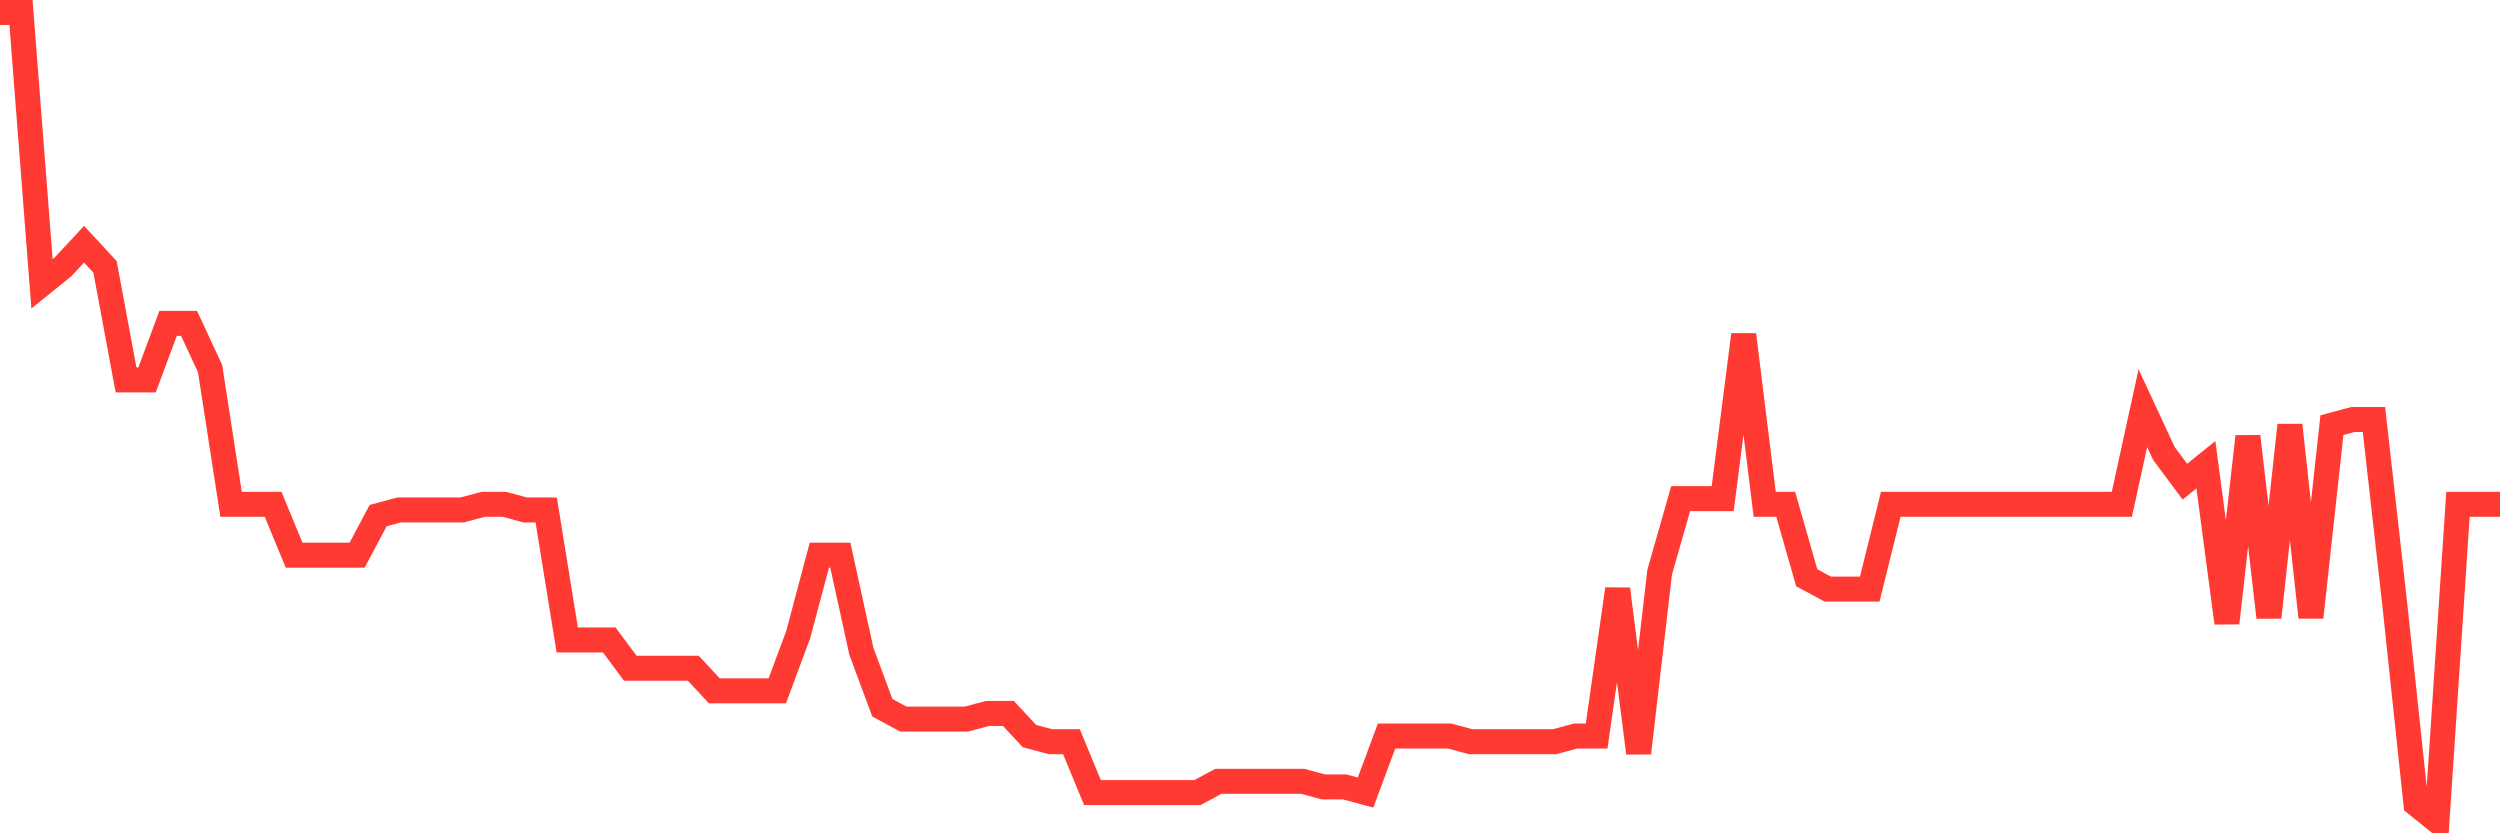<svg
  xmlns="http://www.w3.org/2000/svg"
  xmlns:xlink="http://www.w3.org/1999/xlink"
  width="120"
  height="40"
  viewBox="0 0 120 40"
  preserveAspectRatio="none"
>
  <polyline
    points="0,0.6 1.008,0.6 2.017,13.624 3.025,12.81 4.034,11.724 5.042,12.81 6.05,18.236 7.059,18.236 8.067,15.523 9.076,15.523 10.084,17.694 11.092,24.206 12.101,24.206 13.109,24.206 14.118,26.648 15.126,26.648 16.134,26.648 17.143,26.648 18.151,24.748 19.16,24.477 20.168,24.477 21.176,24.477 22.185,24.477 23.193,24.206 24.202,24.206 25.21,24.477 26.218,24.477 27.227,30.717 28.235,30.717 29.244,30.717 30.252,32.074 31.261,32.074 32.269,32.074 33.277,32.074 34.286,33.159 35.294,33.159 36.303,33.159 37.311,33.159 38.319,30.446 39.328,26.648 40.336,26.648 41.345,31.26 42.353,33.973 43.361,34.516 44.37,34.516 45.378,34.516 46.387,34.516 47.395,34.245 48.403,34.245 49.412,35.33 50.42,35.601 51.429,35.601 52.437,38.043 53.445,38.043 54.454,38.043 55.462,38.043 56.471,38.043 57.479,38.043 58.487,37.501 59.496,37.501 60.504,37.501 61.513,37.501 62.521,37.501 63.529,37.772 64.538,37.772 65.546,38.043 66.555,35.33 67.563,35.33 68.571,35.33 69.58,35.33 70.588,35.601 71.597,35.601 72.605,35.601 73.613,35.601 74.622,35.601 75.63,35.33 76.639,35.33 77.647,28.276 78.655,36.144 79.664,27.462 80.672,23.934 81.681,23.934 82.689,23.934 83.697,16.066 84.706,24.206 85.714,24.206 86.723,27.733 87.731,28.276 88.739,28.276 89.748,28.276 90.756,24.206 91.765,24.206 92.773,24.206 93.782,24.206 94.79,24.206 95.798,24.206 96.807,24.206 97.815,24.206 98.824,24.206 99.832,24.206 100.84,24.206 101.849,24.206 102.857,19.593 103.866,21.764 104.874,23.12 105.882,22.306 106.891,29.903 107.899,20.95 108.908,29.632 109.916,20.407 110.924,29.632 111.933,20.407 112.941,20.136 113.95,20.136 114.958,29.09 115.966,38.586 116.975,39.4 117.983,24.206 118.992,24.206 120,24.206"
    fill="none"
    stroke="#ff3a33"
    stroke-width="1.2"
  >
  </polyline>
</svg>